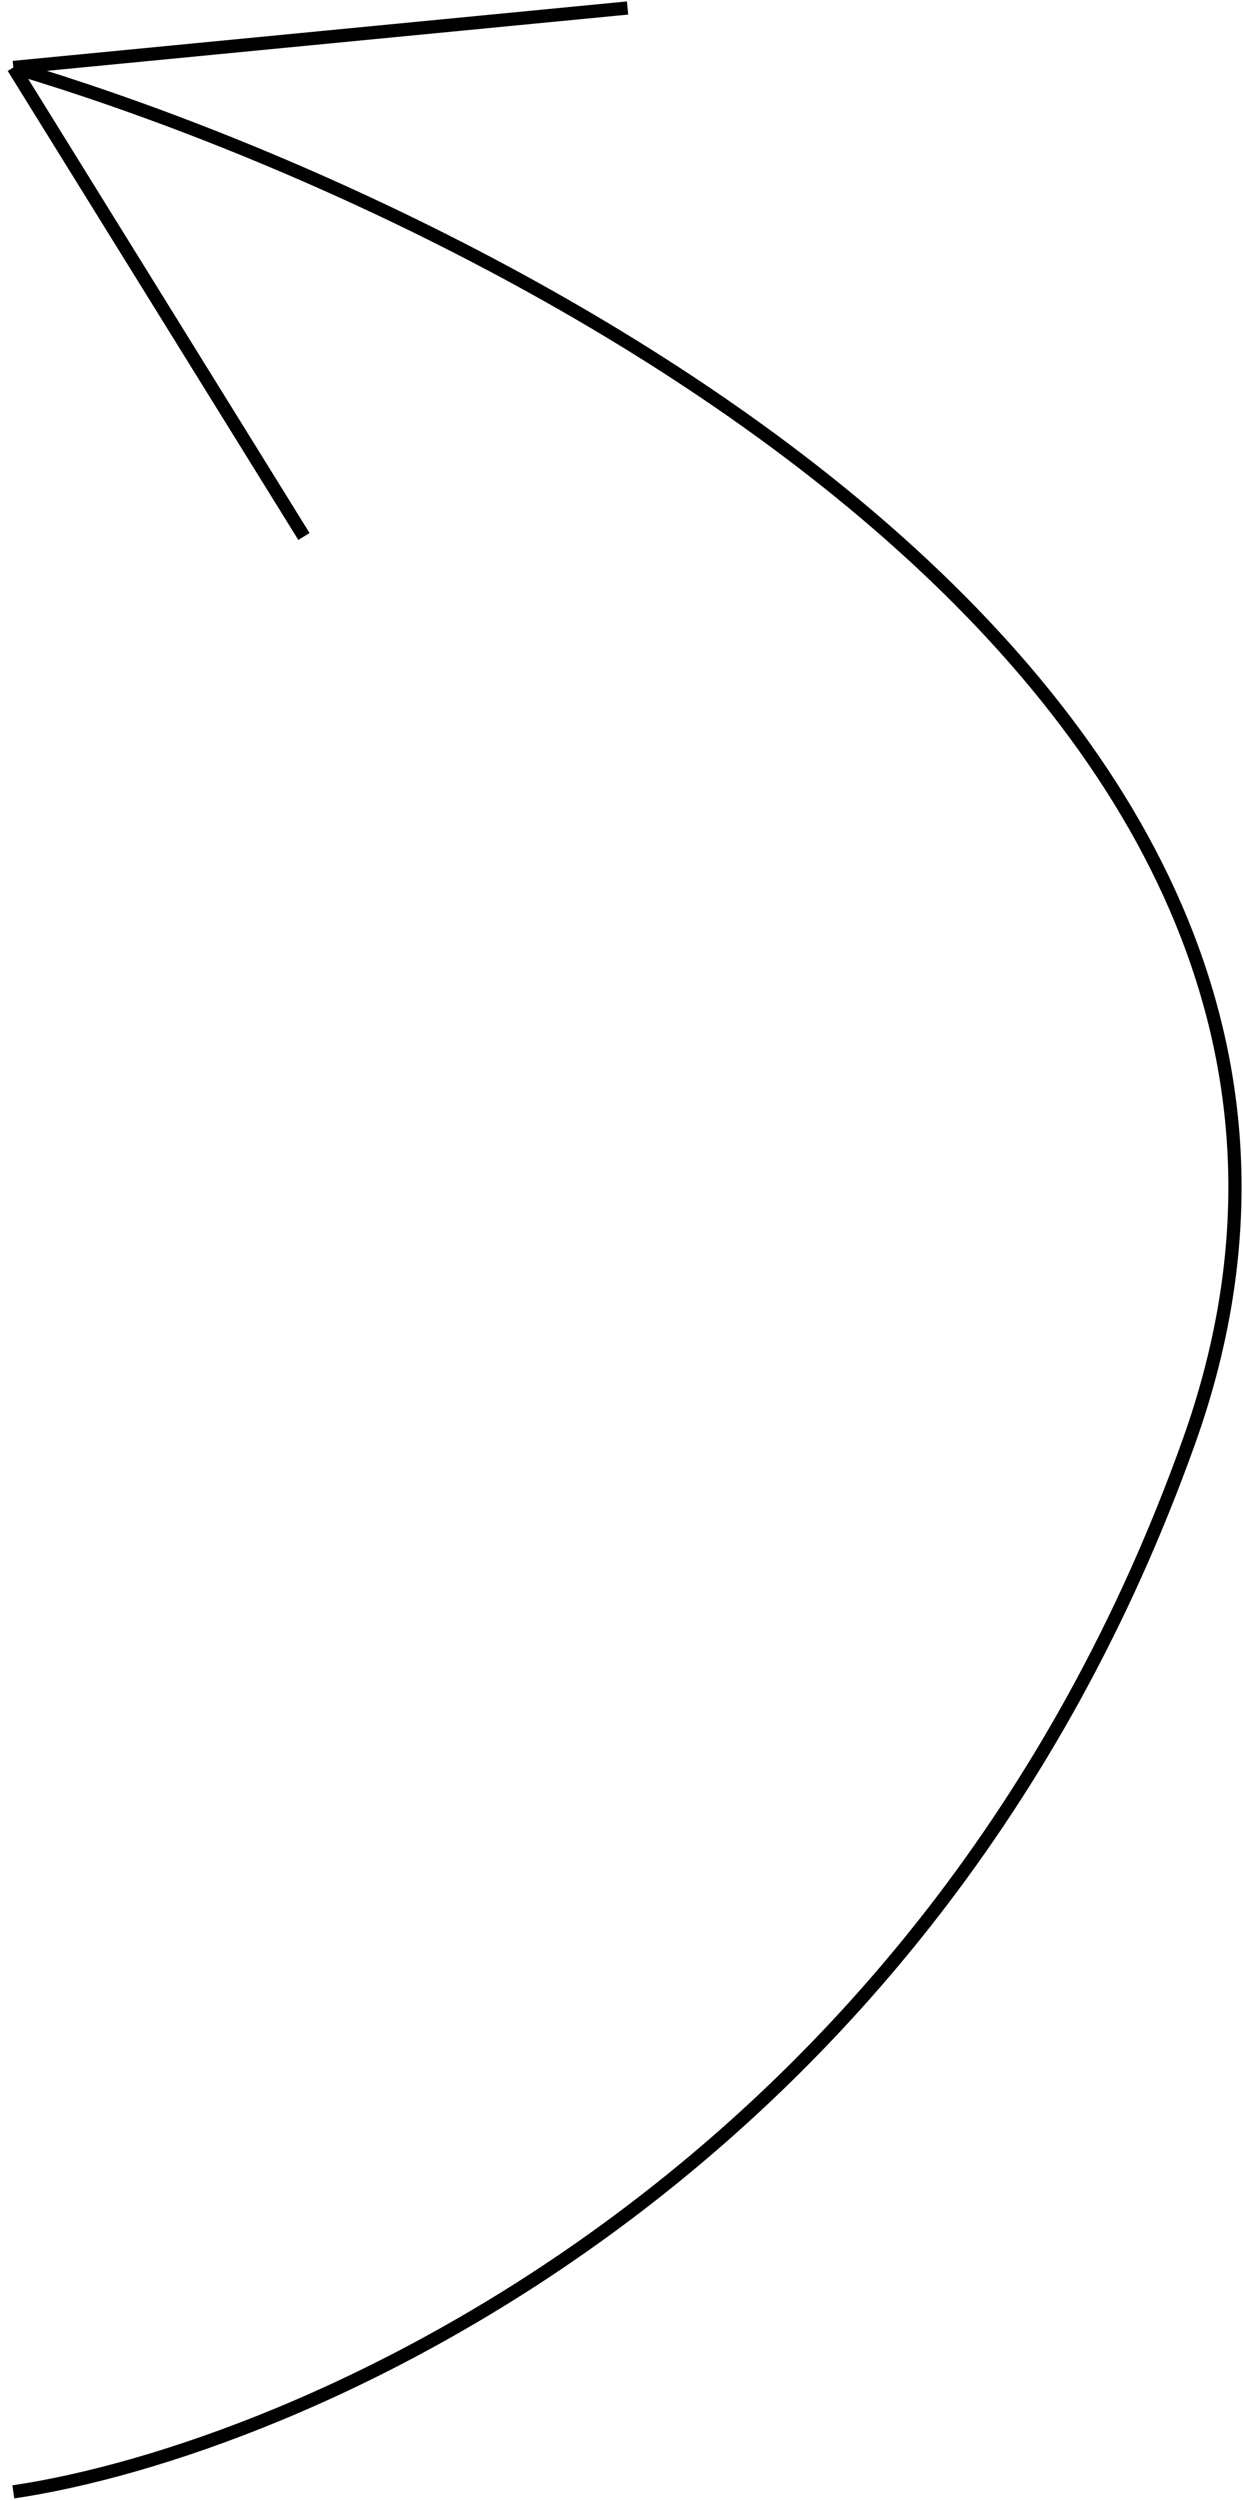 <?xml version="1.0" encoding="UTF-8"?> <svg xmlns="http://www.w3.org/2000/svg" width="466" height="937" viewBox="0 0 466 937" fill="none"><path d="M5 25.284C193.179 81.408 544.776 262.984 445.735 540.3C346.693 817.616 110.644 918.308 5 933.99M5 25.284L113.946 201.083M5 25.284L235.271 3" stroke="black" stroke-width="4.952"></path></svg> 